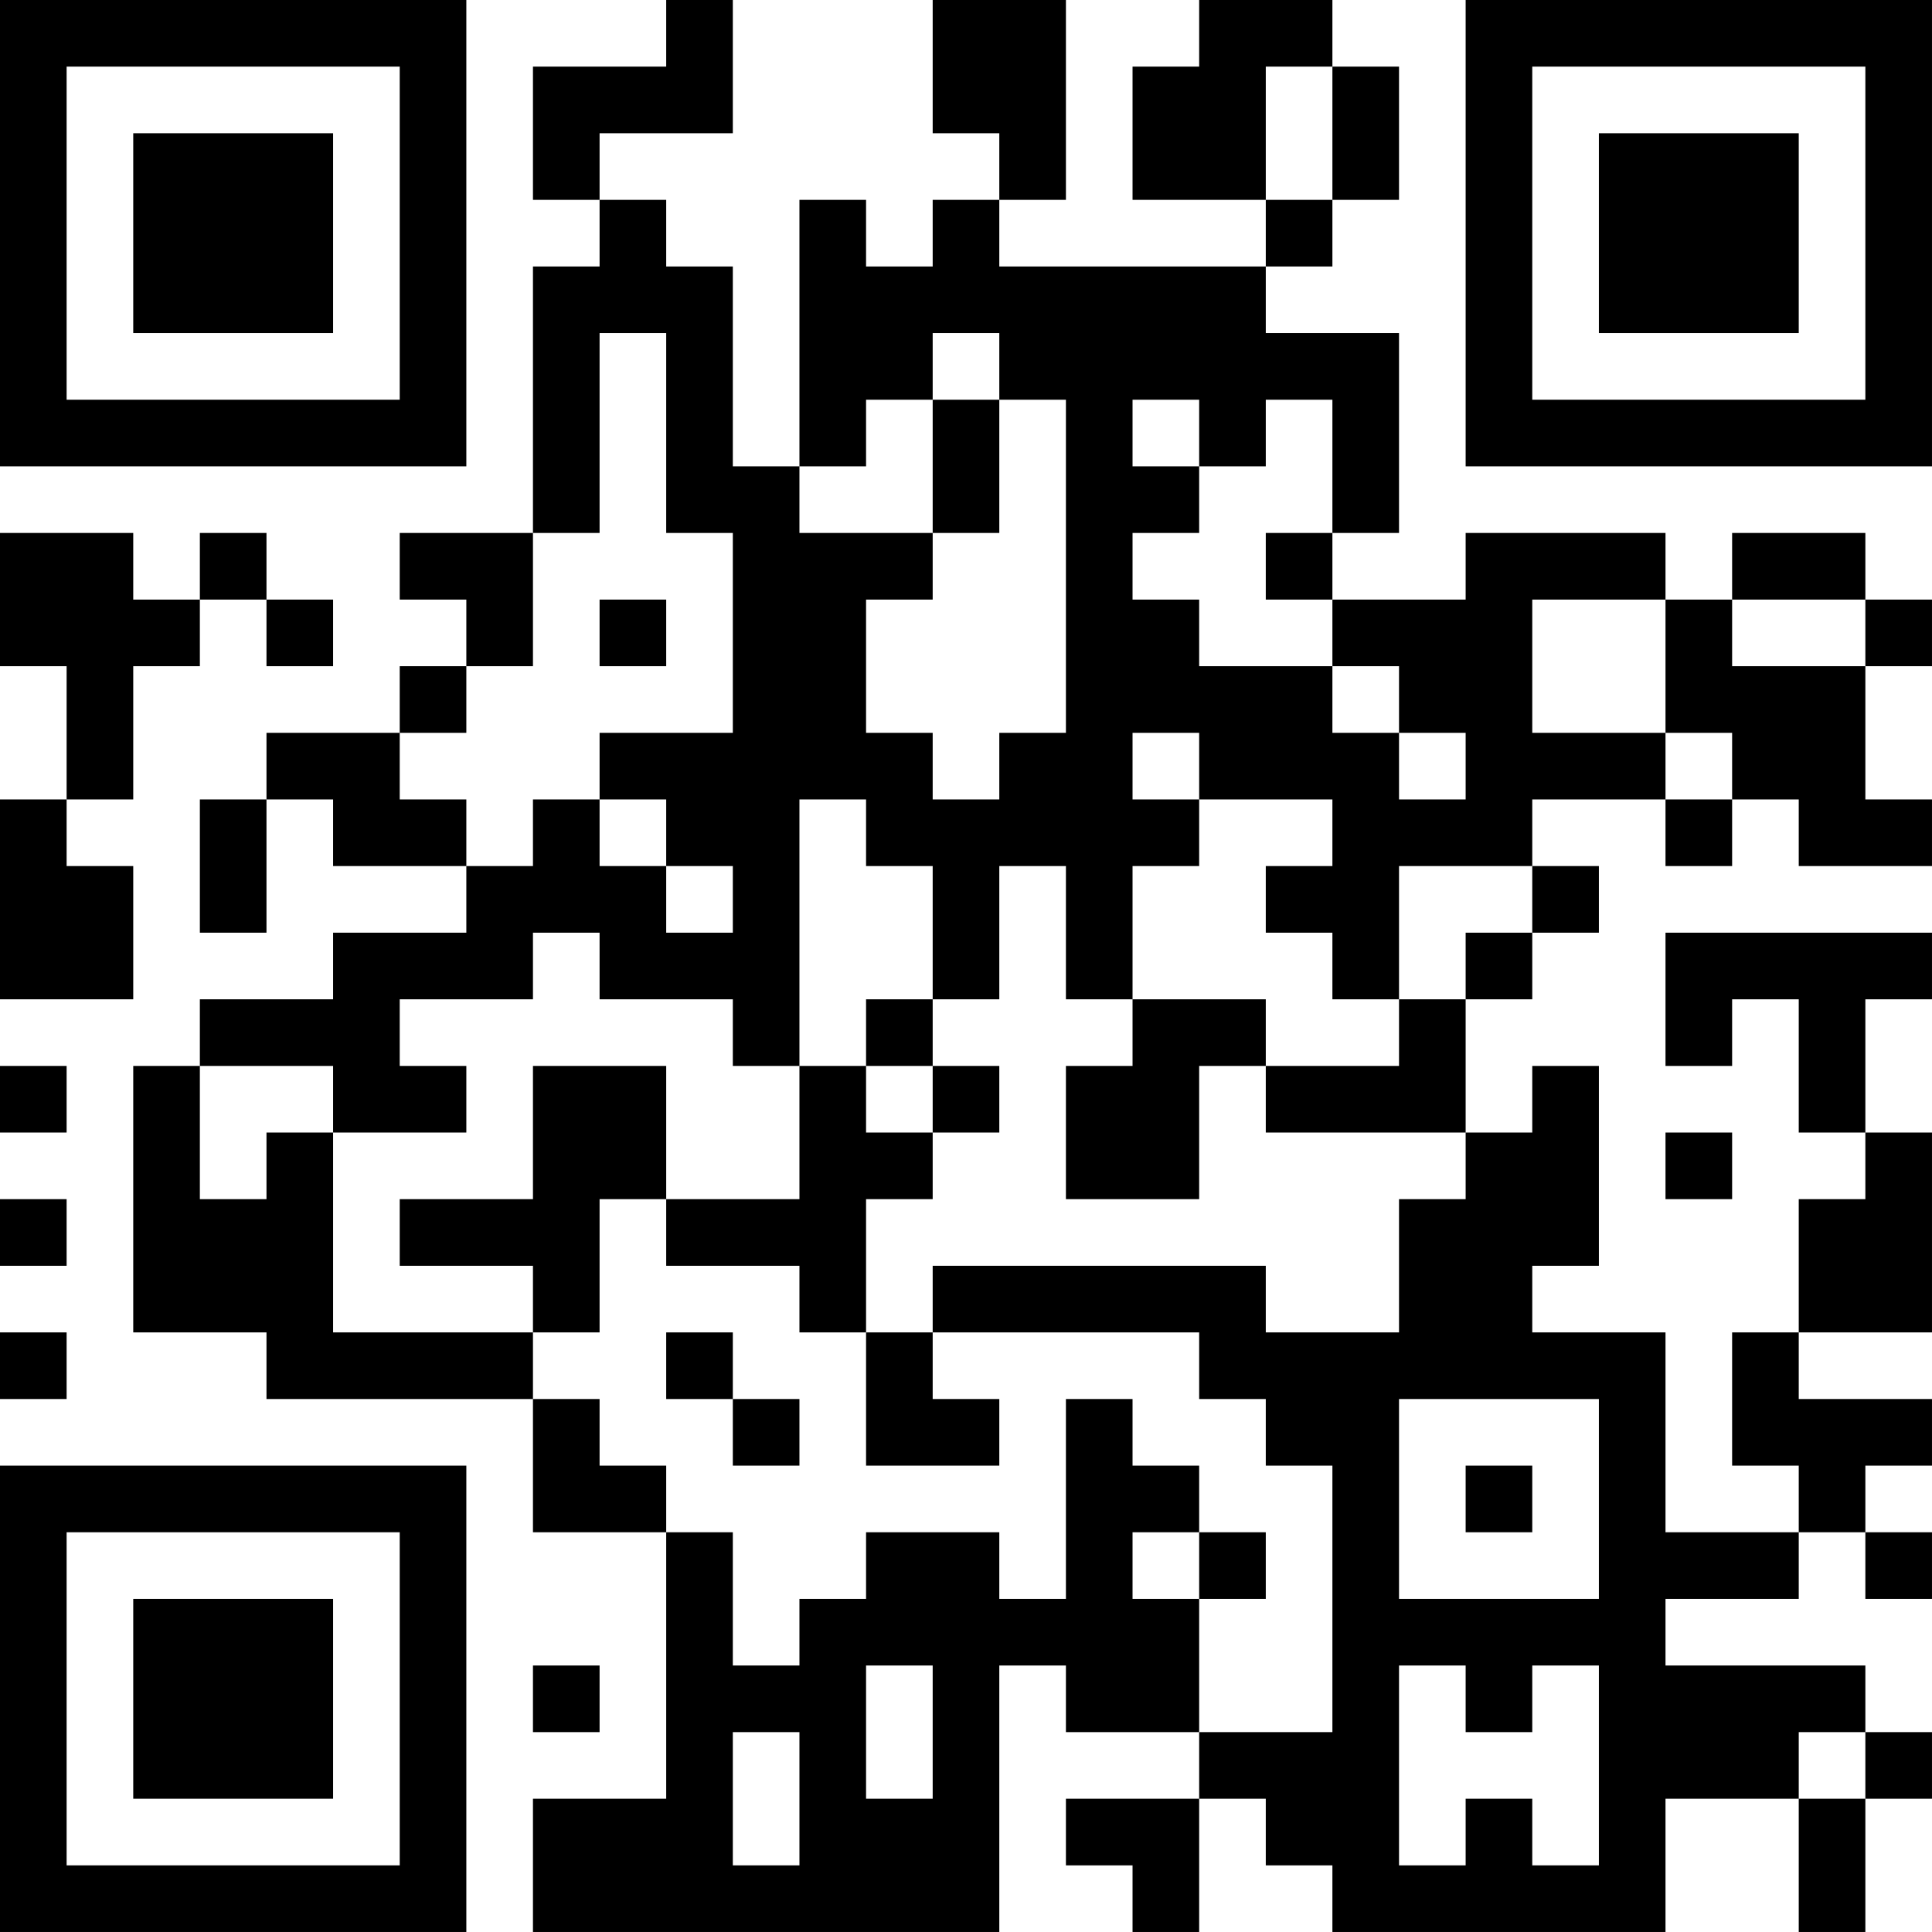 <?xml version="1.0" encoding="UTF-8"?>
<svg xmlns="http://www.w3.org/2000/svg" version="1.1" width="400" height="400" viewBox="0 0 400 400"><rect x="0" y="0" width="400" height="400" fill="#ffffff"/><g transform="scale(13.793)"><g transform="translate(0,0)"><path fill-rule="evenodd" d="M10 0L10 1L8 1L8 3L9 3L9 4L8 4L8 8L6 8L6 9L7 9L7 10L6 10L6 11L4 11L4 12L3 12L3 14L4 14L4 12L5 12L5 13L7 13L7 14L5 14L5 15L3 15L3 16L2 16L2 20L4 20L4 21L8 21L8 23L10 23L10 27L8 27L8 29L15 29L15 25L16 25L16 26L18 26L18 27L16 27L16 28L17 28L17 29L18 29L18 27L19 27L19 28L20 28L20 29L25 29L25 27L27 27L27 29L28 29L28 27L29 27L29 26L28 26L28 25L25 25L25 24L27 24L27 23L28 23L28 24L29 24L29 23L28 23L28 22L29 22L29 21L27 21L27 20L29 20L29 17L28 17L28 15L29 15L29 14L25 14L25 16L26 16L26 15L27 15L27 17L28 17L28 18L27 18L27 20L26 20L26 22L27 22L27 23L25 23L25 20L23 20L23 19L24 19L24 16L23 16L23 17L22 17L22 15L23 15L23 14L24 14L24 13L23 13L23 12L25 12L25 13L26 13L26 12L27 12L27 13L29 13L29 12L28 12L28 10L29 10L29 9L28 9L28 8L26 8L26 9L25 9L25 8L22 8L22 9L20 9L20 8L21 8L21 5L19 5L19 4L20 4L20 3L21 3L21 1L20 1L20 0L18 0L18 1L17 1L17 3L19 3L19 4L15 4L15 3L16 3L16 0L14 0L14 2L15 2L15 3L14 3L14 4L13 4L13 3L12 3L12 7L11 7L11 4L10 4L10 3L9 3L9 2L11 2L11 0ZM19 1L19 3L20 3L20 1ZM9 5L9 8L8 8L8 10L7 10L7 11L6 11L6 12L7 12L7 13L8 13L8 12L9 12L9 13L10 13L10 14L11 14L11 13L10 13L10 12L9 12L9 11L11 11L11 8L10 8L10 5ZM14 5L14 6L13 6L13 7L12 7L12 8L14 8L14 9L13 9L13 11L14 11L14 12L15 12L15 11L16 11L16 6L15 6L15 5ZM14 6L14 8L15 8L15 6ZM17 6L17 7L18 7L18 8L17 8L17 9L18 9L18 10L20 10L20 11L21 11L21 12L22 12L22 11L21 11L21 10L20 10L20 9L19 9L19 8L20 8L20 6L19 6L19 7L18 7L18 6ZM0 8L0 10L1 10L1 12L0 12L0 15L2 15L2 13L1 13L1 12L2 12L2 10L3 10L3 9L4 9L4 10L5 10L5 9L4 9L4 8L3 8L3 9L2 9L2 8ZM9 9L9 10L10 10L10 9ZM23 9L23 11L25 11L25 12L26 12L26 11L25 11L25 9ZM26 9L26 10L28 10L28 9ZM17 11L17 12L18 12L18 13L17 13L17 15L16 15L16 13L15 13L15 15L14 15L14 13L13 13L13 12L12 12L12 16L11 16L11 15L9 15L9 14L8 14L8 15L6 15L6 16L7 16L7 17L5 17L5 16L3 16L3 18L4 18L4 17L5 17L5 20L8 20L8 21L9 21L9 22L10 22L10 23L11 23L11 25L12 25L12 24L13 24L13 23L15 23L15 24L16 24L16 21L17 21L17 22L18 22L18 23L17 23L17 24L18 24L18 26L20 26L20 22L19 22L19 21L18 21L18 20L14 20L14 19L19 19L19 20L21 20L21 18L22 18L22 17L19 17L19 16L21 16L21 15L22 15L22 14L23 14L23 13L21 13L21 15L20 15L20 14L19 14L19 13L20 13L20 12L18 12L18 11ZM13 15L13 16L12 16L12 18L10 18L10 16L8 16L8 18L6 18L6 19L8 19L8 20L9 20L9 18L10 18L10 19L12 19L12 20L13 20L13 22L15 22L15 21L14 21L14 20L13 20L13 18L14 18L14 17L15 17L15 16L14 16L14 15ZM17 15L17 16L16 16L16 18L18 18L18 16L19 16L19 15ZM0 16L0 17L1 17L1 16ZM13 16L13 17L14 17L14 16ZM25 17L25 18L26 18L26 17ZM0 18L0 19L1 19L1 18ZM0 20L0 21L1 21L1 20ZM10 20L10 21L11 21L11 22L12 22L12 21L11 21L11 20ZM21 21L21 24L24 24L24 21ZM22 22L22 23L23 23L23 22ZM18 23L18 24L19 24L19 23ZM8 25L8 26L9 26L9 25ZM13 25L13 27L14 27L14 25ZM21 25L21 28L22 28L22 27L23 27L23 28L24 28L24 25L23 25L23 26L22 26L22 25ZM11 26L11 28L12 28L12 26ZM27 26L27 27L28 27L28 26ZM0 0L0 7L7 7L7 0ZM1 1L1 6L6 6L6 1ZM2 2L2 5L5 5L5 2ZM22 0L22 7L29 7L29 0ZM23 1L23 6L28 6L28 1ZM24 2L24 5L27 5L27 2ZM0 22L0 29L7 29L7 22ZM1 23L1 28L6 28L6 23ZM2 24L2 27L5 27L5 24Z" fill="#000000"/></g></g></svg>
